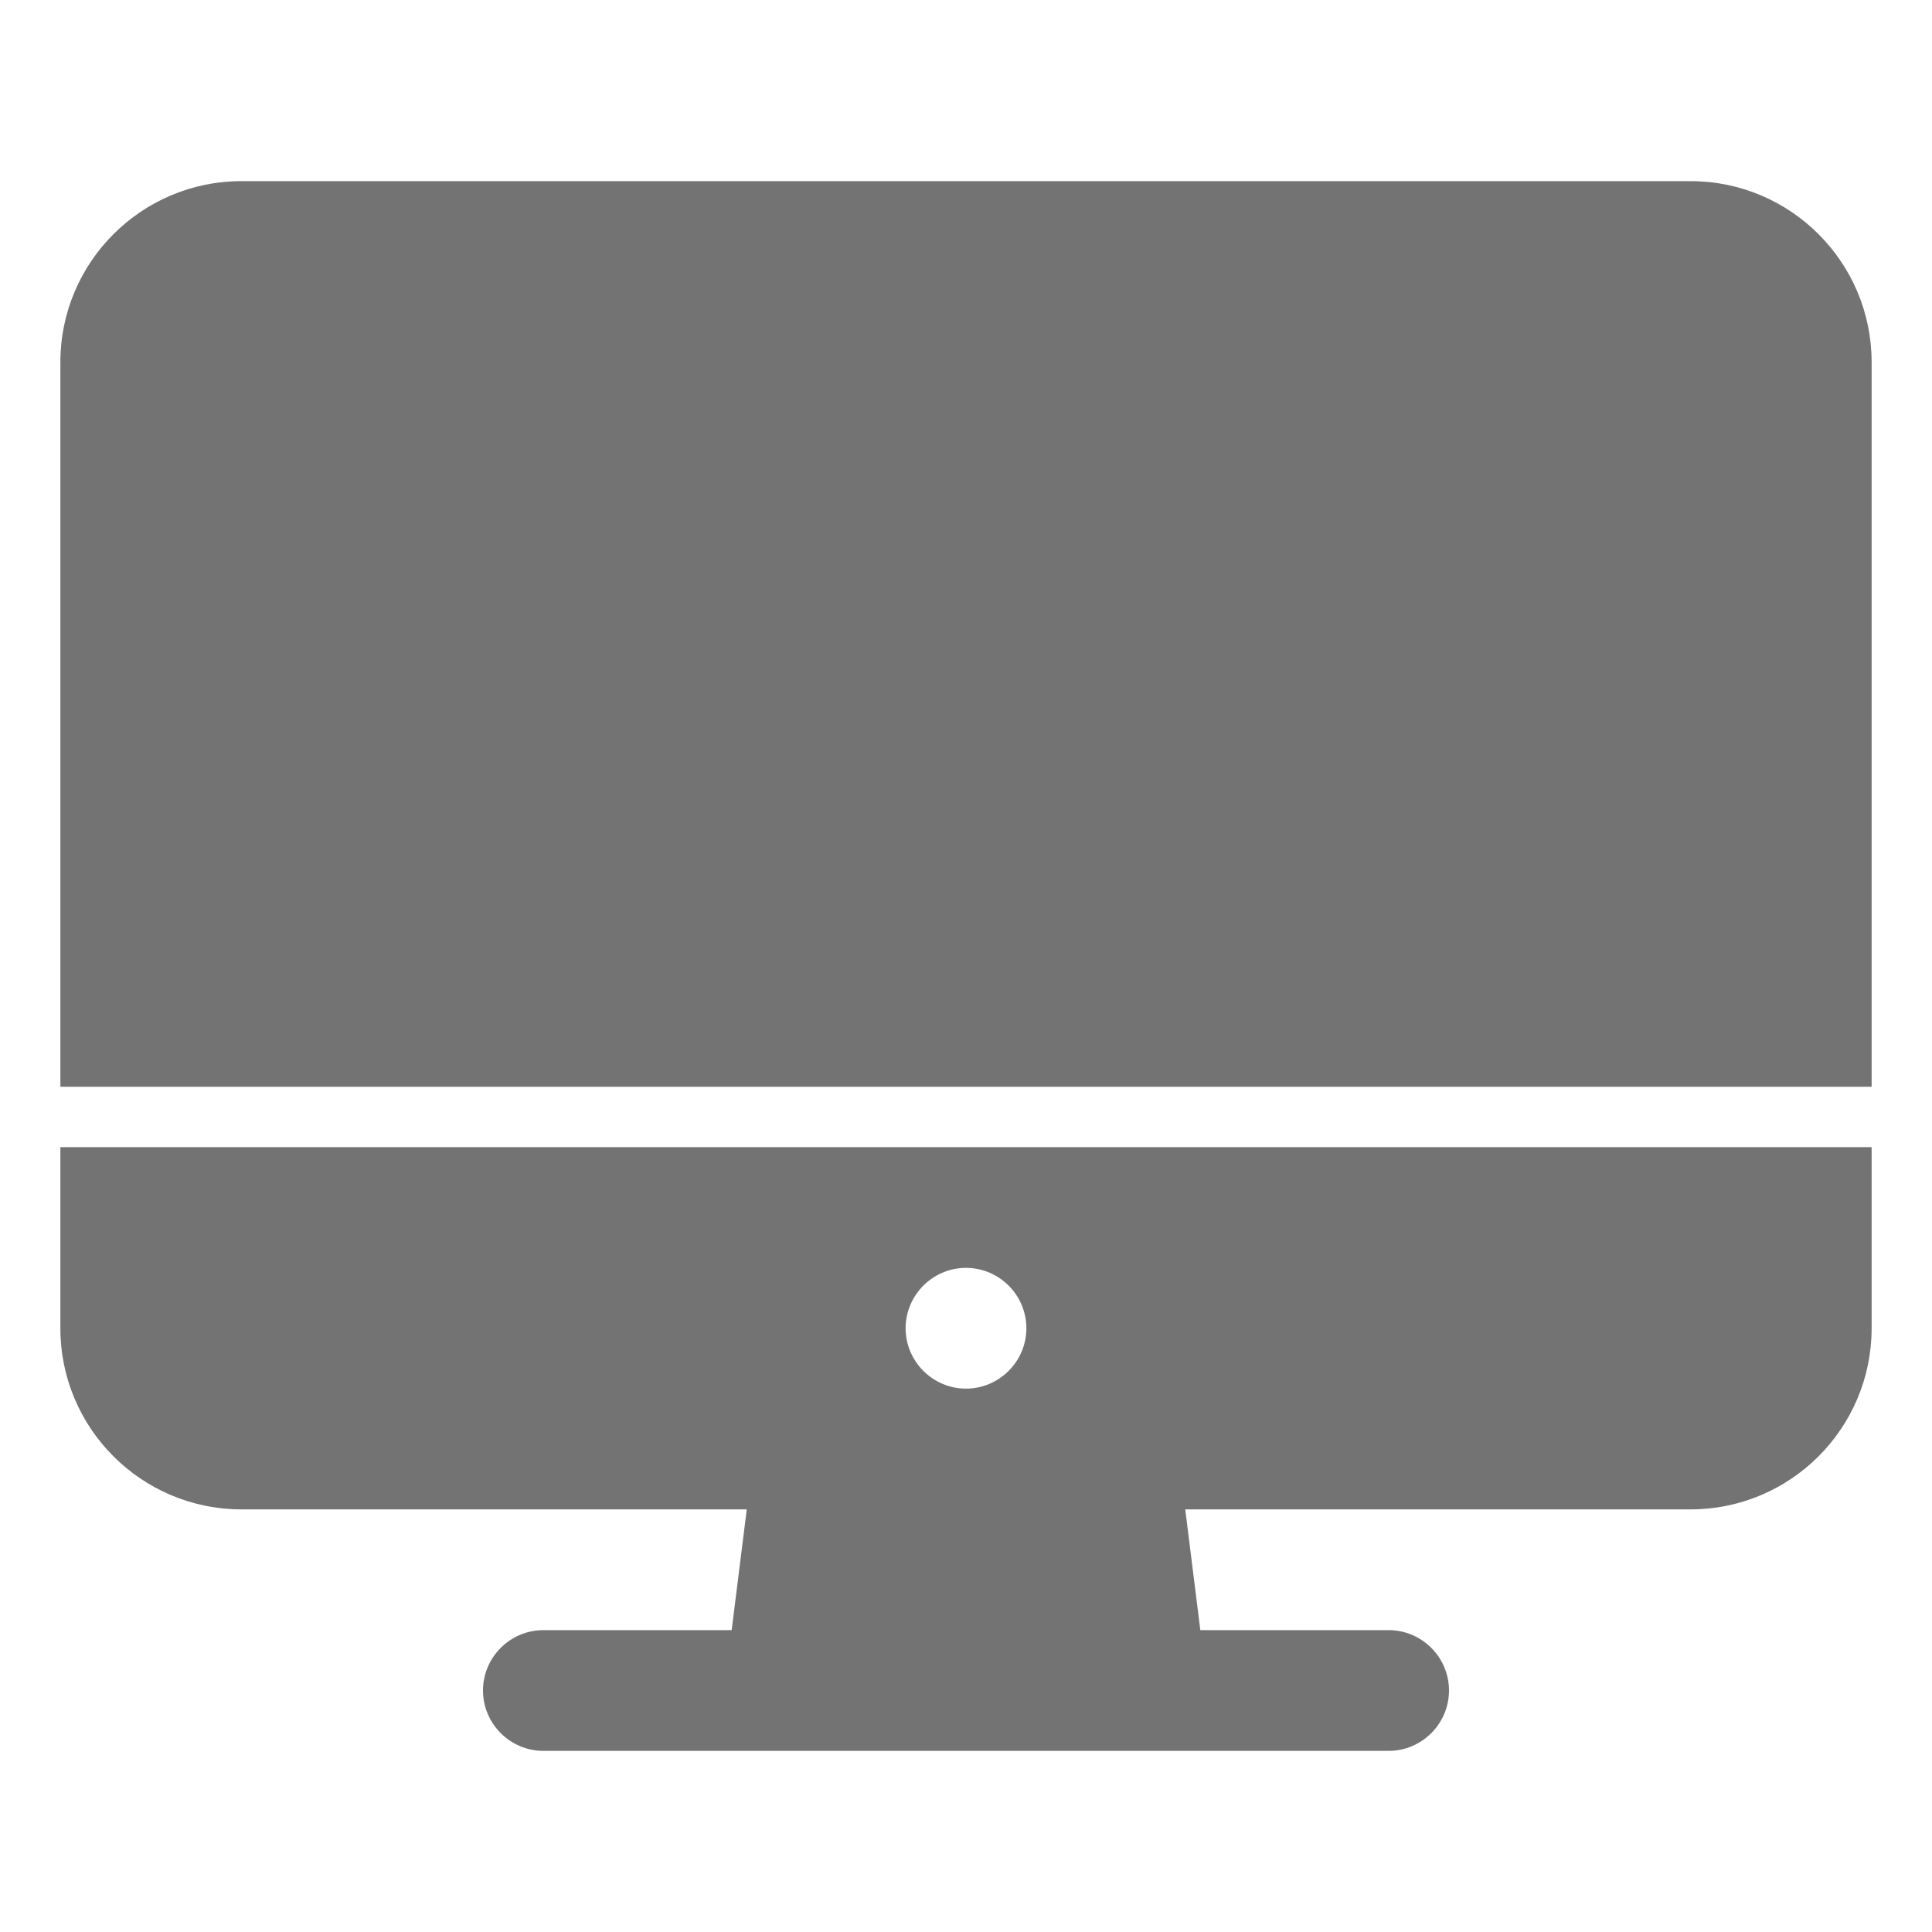 <svg xml:space="preserve" style="enable-background:new 0 0 512 512;" viewBox="0 0 512 512" y="0px" x="0px" xmlns:xlink="http://www.w3.org/1999/xlink" xmlns="http://www.w3.org/2000/svg" id="Capa_1" version="1.1">
<style type="text/css">
	.st0{opacity:0.55;}
</style>
<path d="M16,352c0,26.5,21.5,48,48,48h133.9l-4,32H144c-8.8,0-16,7.2-16,16s7.2,16,16,16h224c8.8,0,16-7.2,16-16
	s-7.2-16-16-16h-49.9l-4-32H448c26.5,0,48-21.5,48-48v-48H16V352z M256,336c8.8,0,16,7.2,16,16s-7.2,16-16,16c-8.8,0-16-7.2-16-16
	S247.2,336,256,336z M496,96c0-26.5-21.5-48-48-48H64c-26.5,0-48,21.5-48,48v192h480V96z" class="st0"></path>
</svg>
